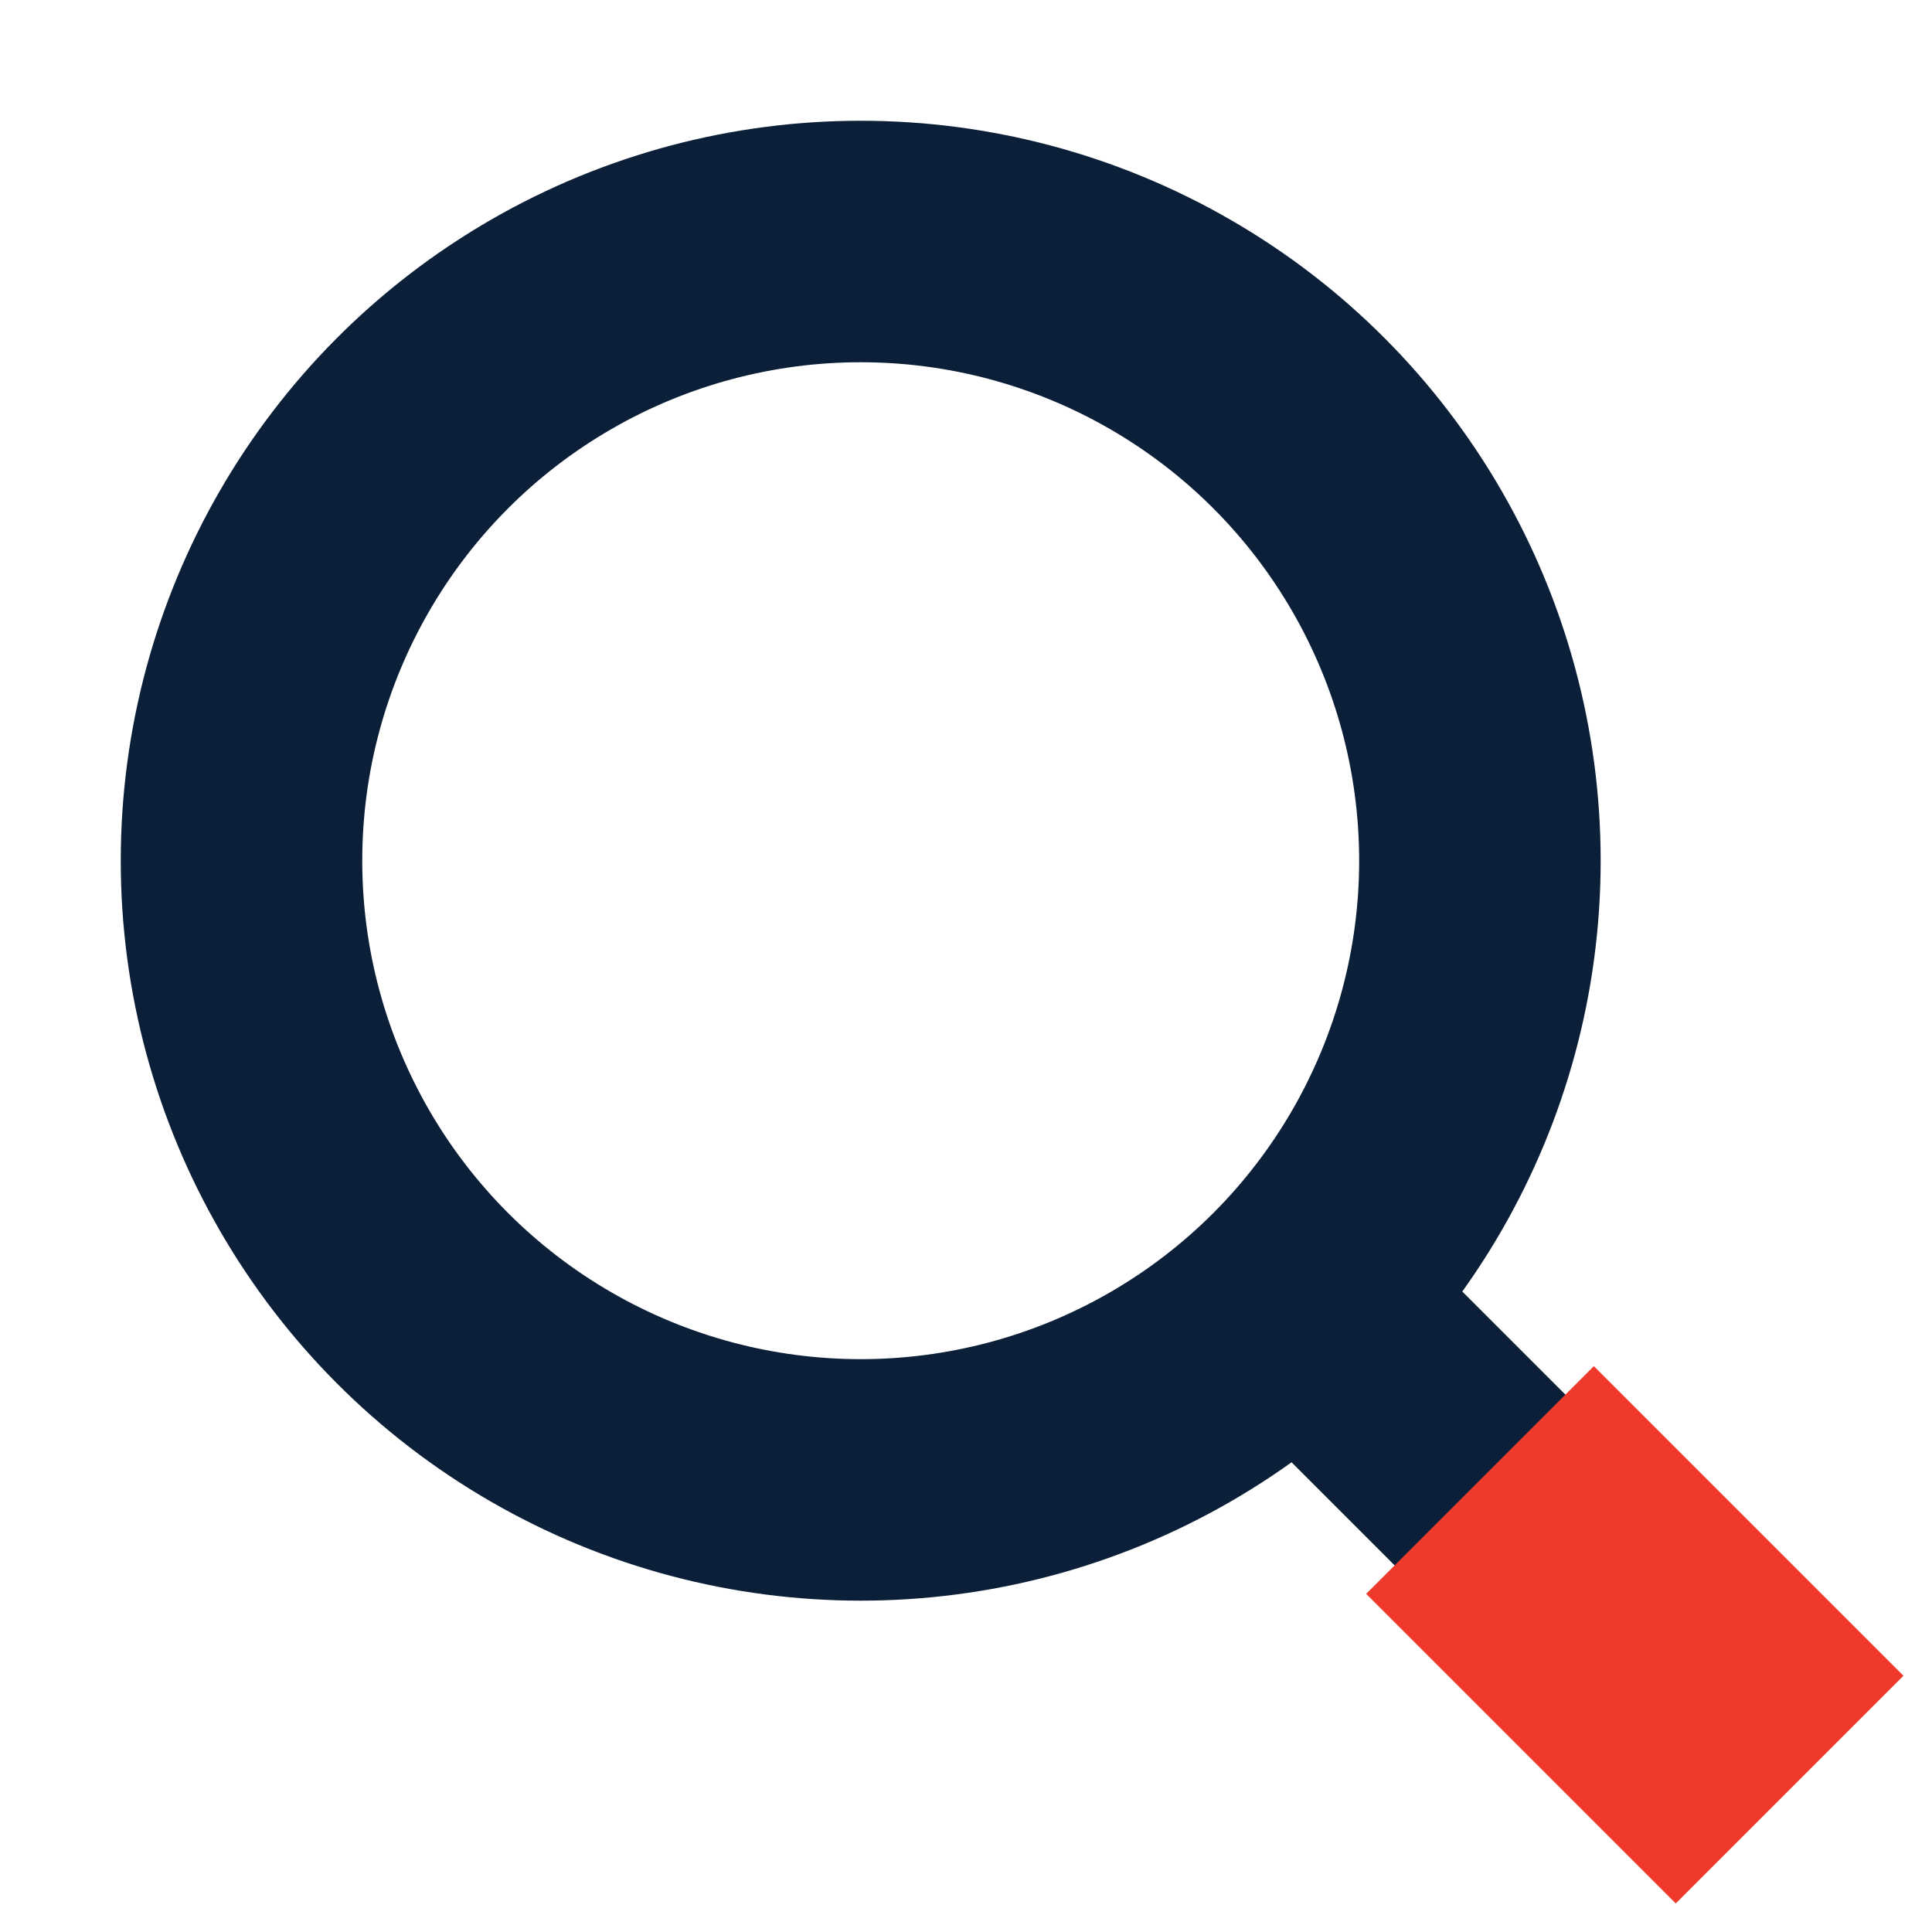 <svg xmlns="http://www.w3.org/2000/svg" width="24" height="24" viewBox="0 0 24 24">
    <g fill="none" fill-rule="evenodd" transform="translate(3 3)">
        <circle cx="7.692" cy="7.692" r="7.692" stroke="#0B1F38" stroke-width="3"/>
        <path stroke="#0B1F38" stroke-width="3" d="M13.91 13.91L18.397 18.397"/>
        <path stroke="#EF392A" stroke-width="4" d="M15.385 15.385L19.231 19.231"/>
    </g>
</svg>
